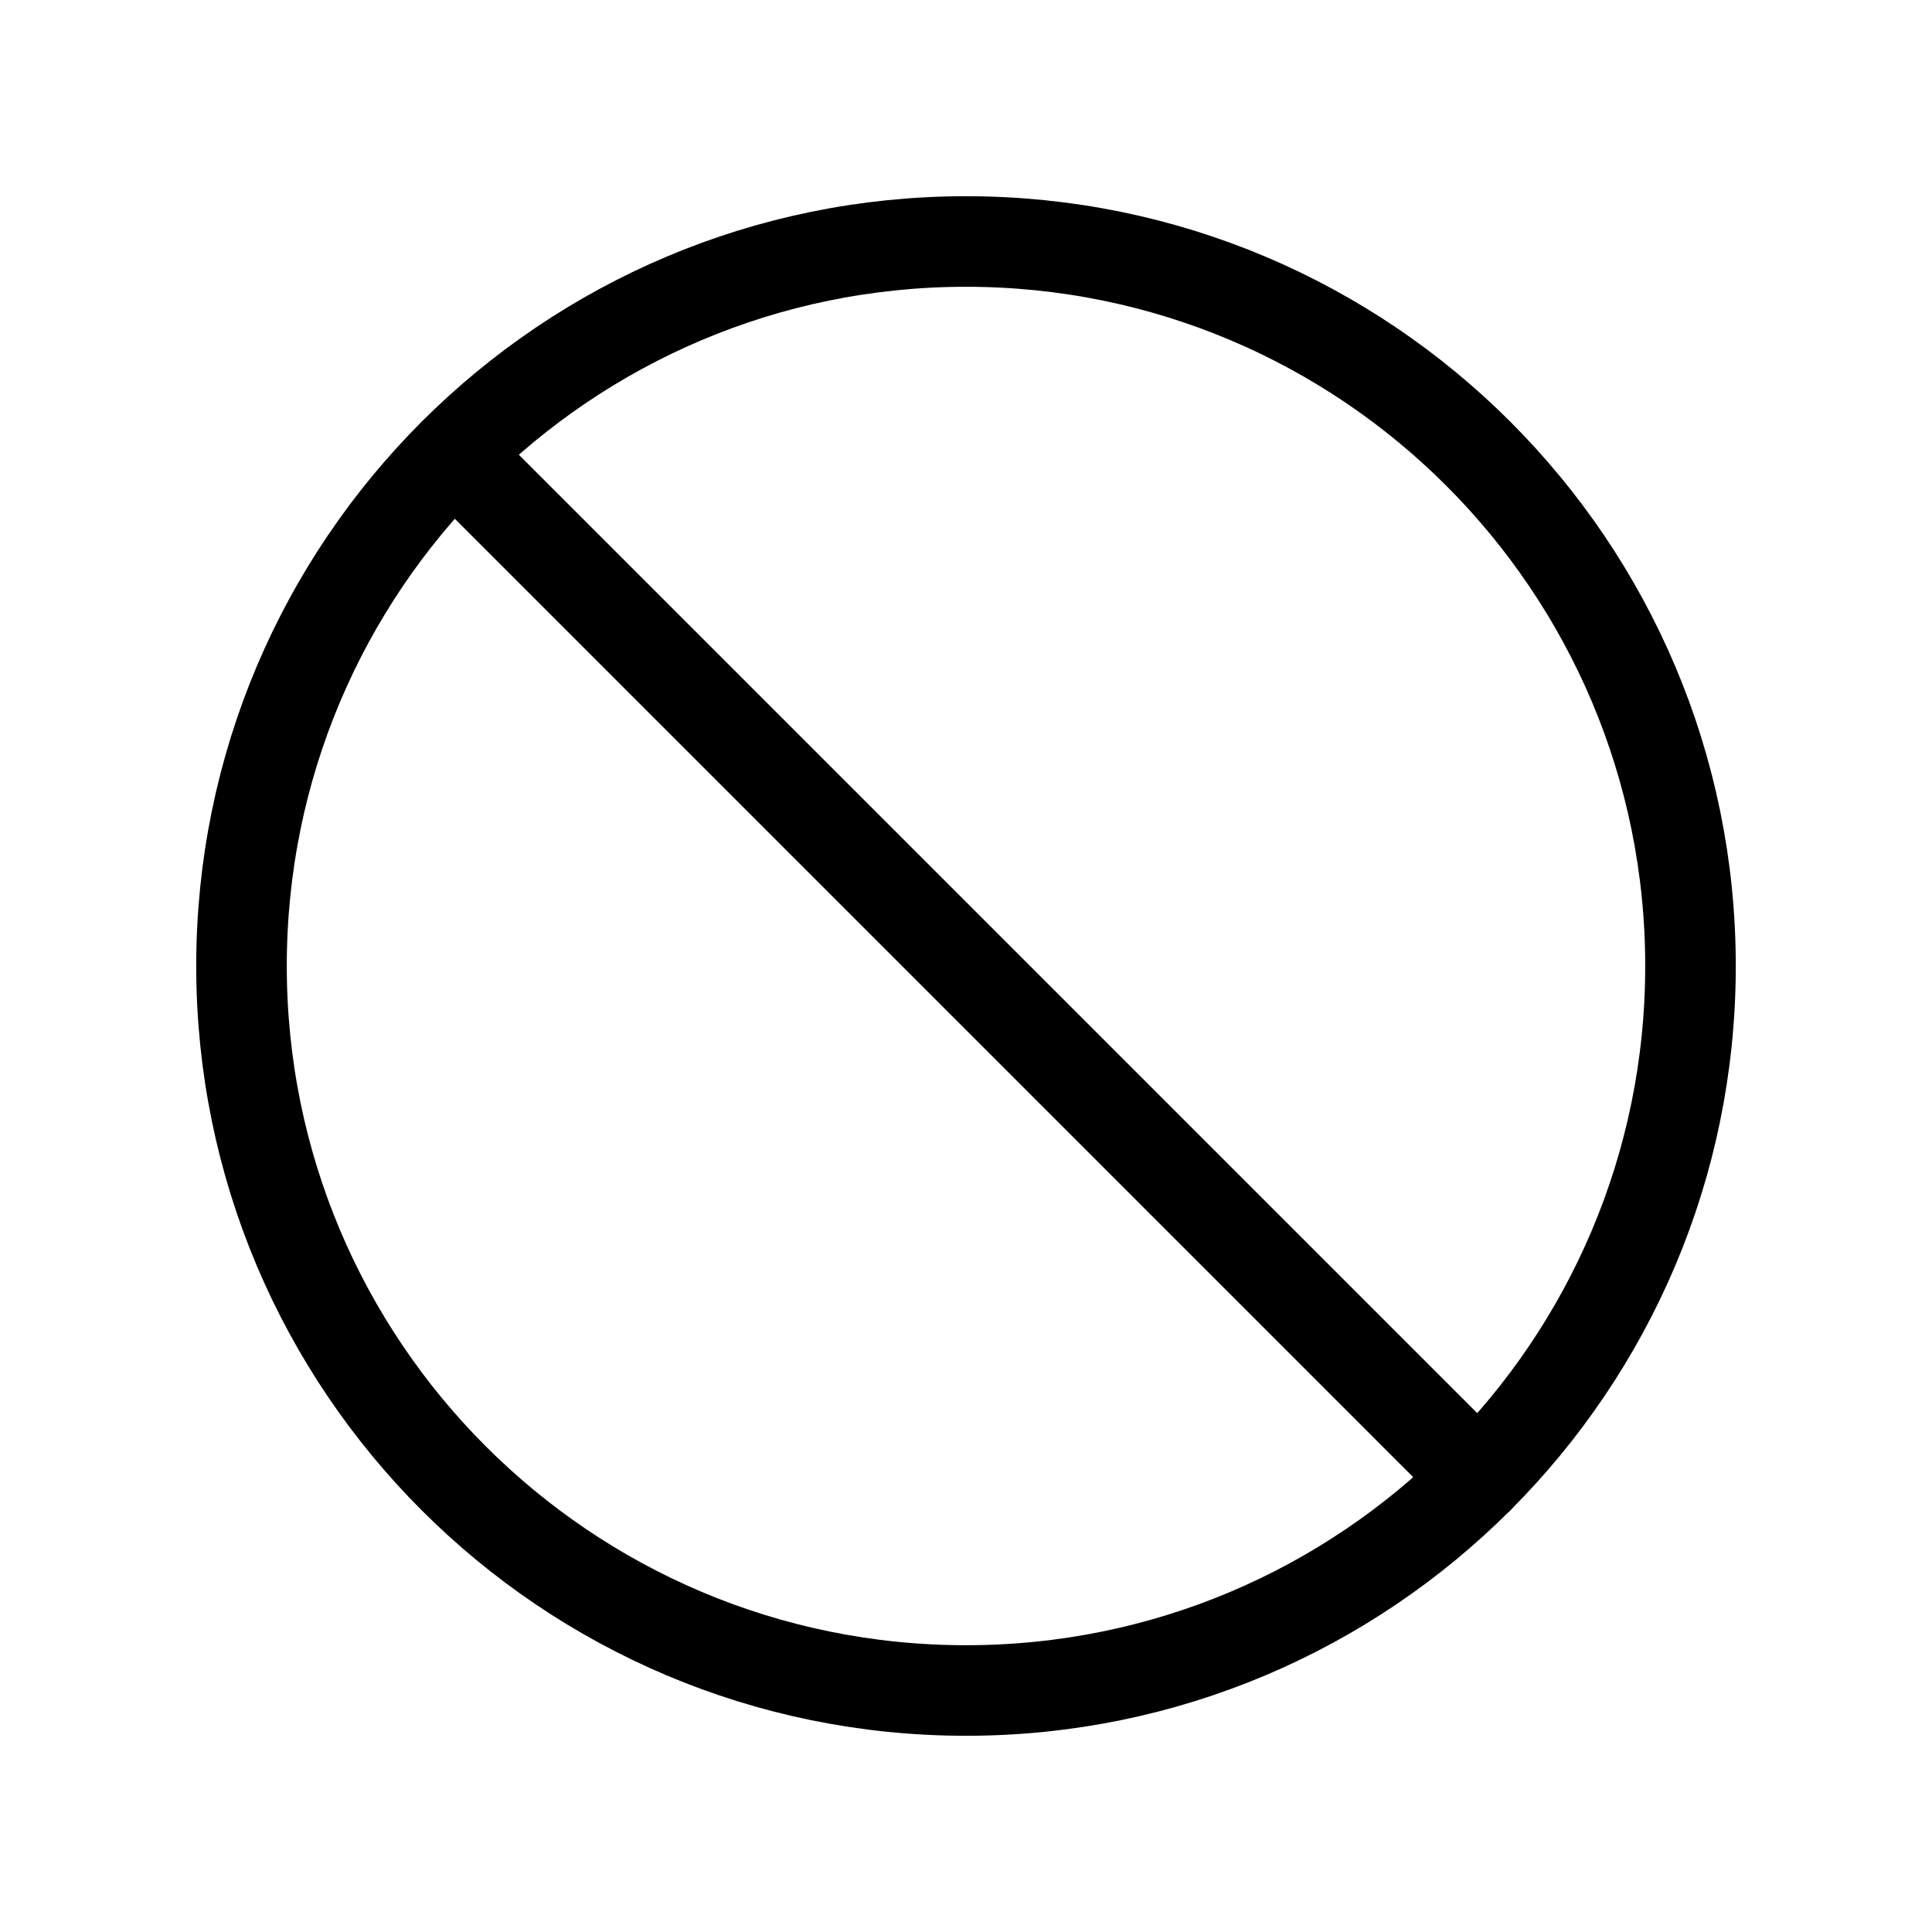 <svg xmlns="http://www.w3.org/2000/svg" fill="none" viewBox="0 0 32 32" height="32" width="32">
<g clip-path="url(#clip0_1937_41)">
<path stroke-linejoin="round" stroke-linecap="round" stroke-width="1.5" stroke="black" d="M24.486 24.485L7.516 7.515"></path>
<path stroke-linejoin="round" stroke-linecap="round" stroke-width="1.5" stroke="black" d="M16 28C22.627 28 28 22.627 28 16C28 9.373 22.627 4 16 4C9.373 4 4 9.373 4 16C4 22.627 9.373 28 16 28Z"></path>
</g>
<defs>
<clipPath id="clip0_1937_41">
<rect fill="white" height="32" width="32"></rect>
</clipPath>
</defs>
</svg>

